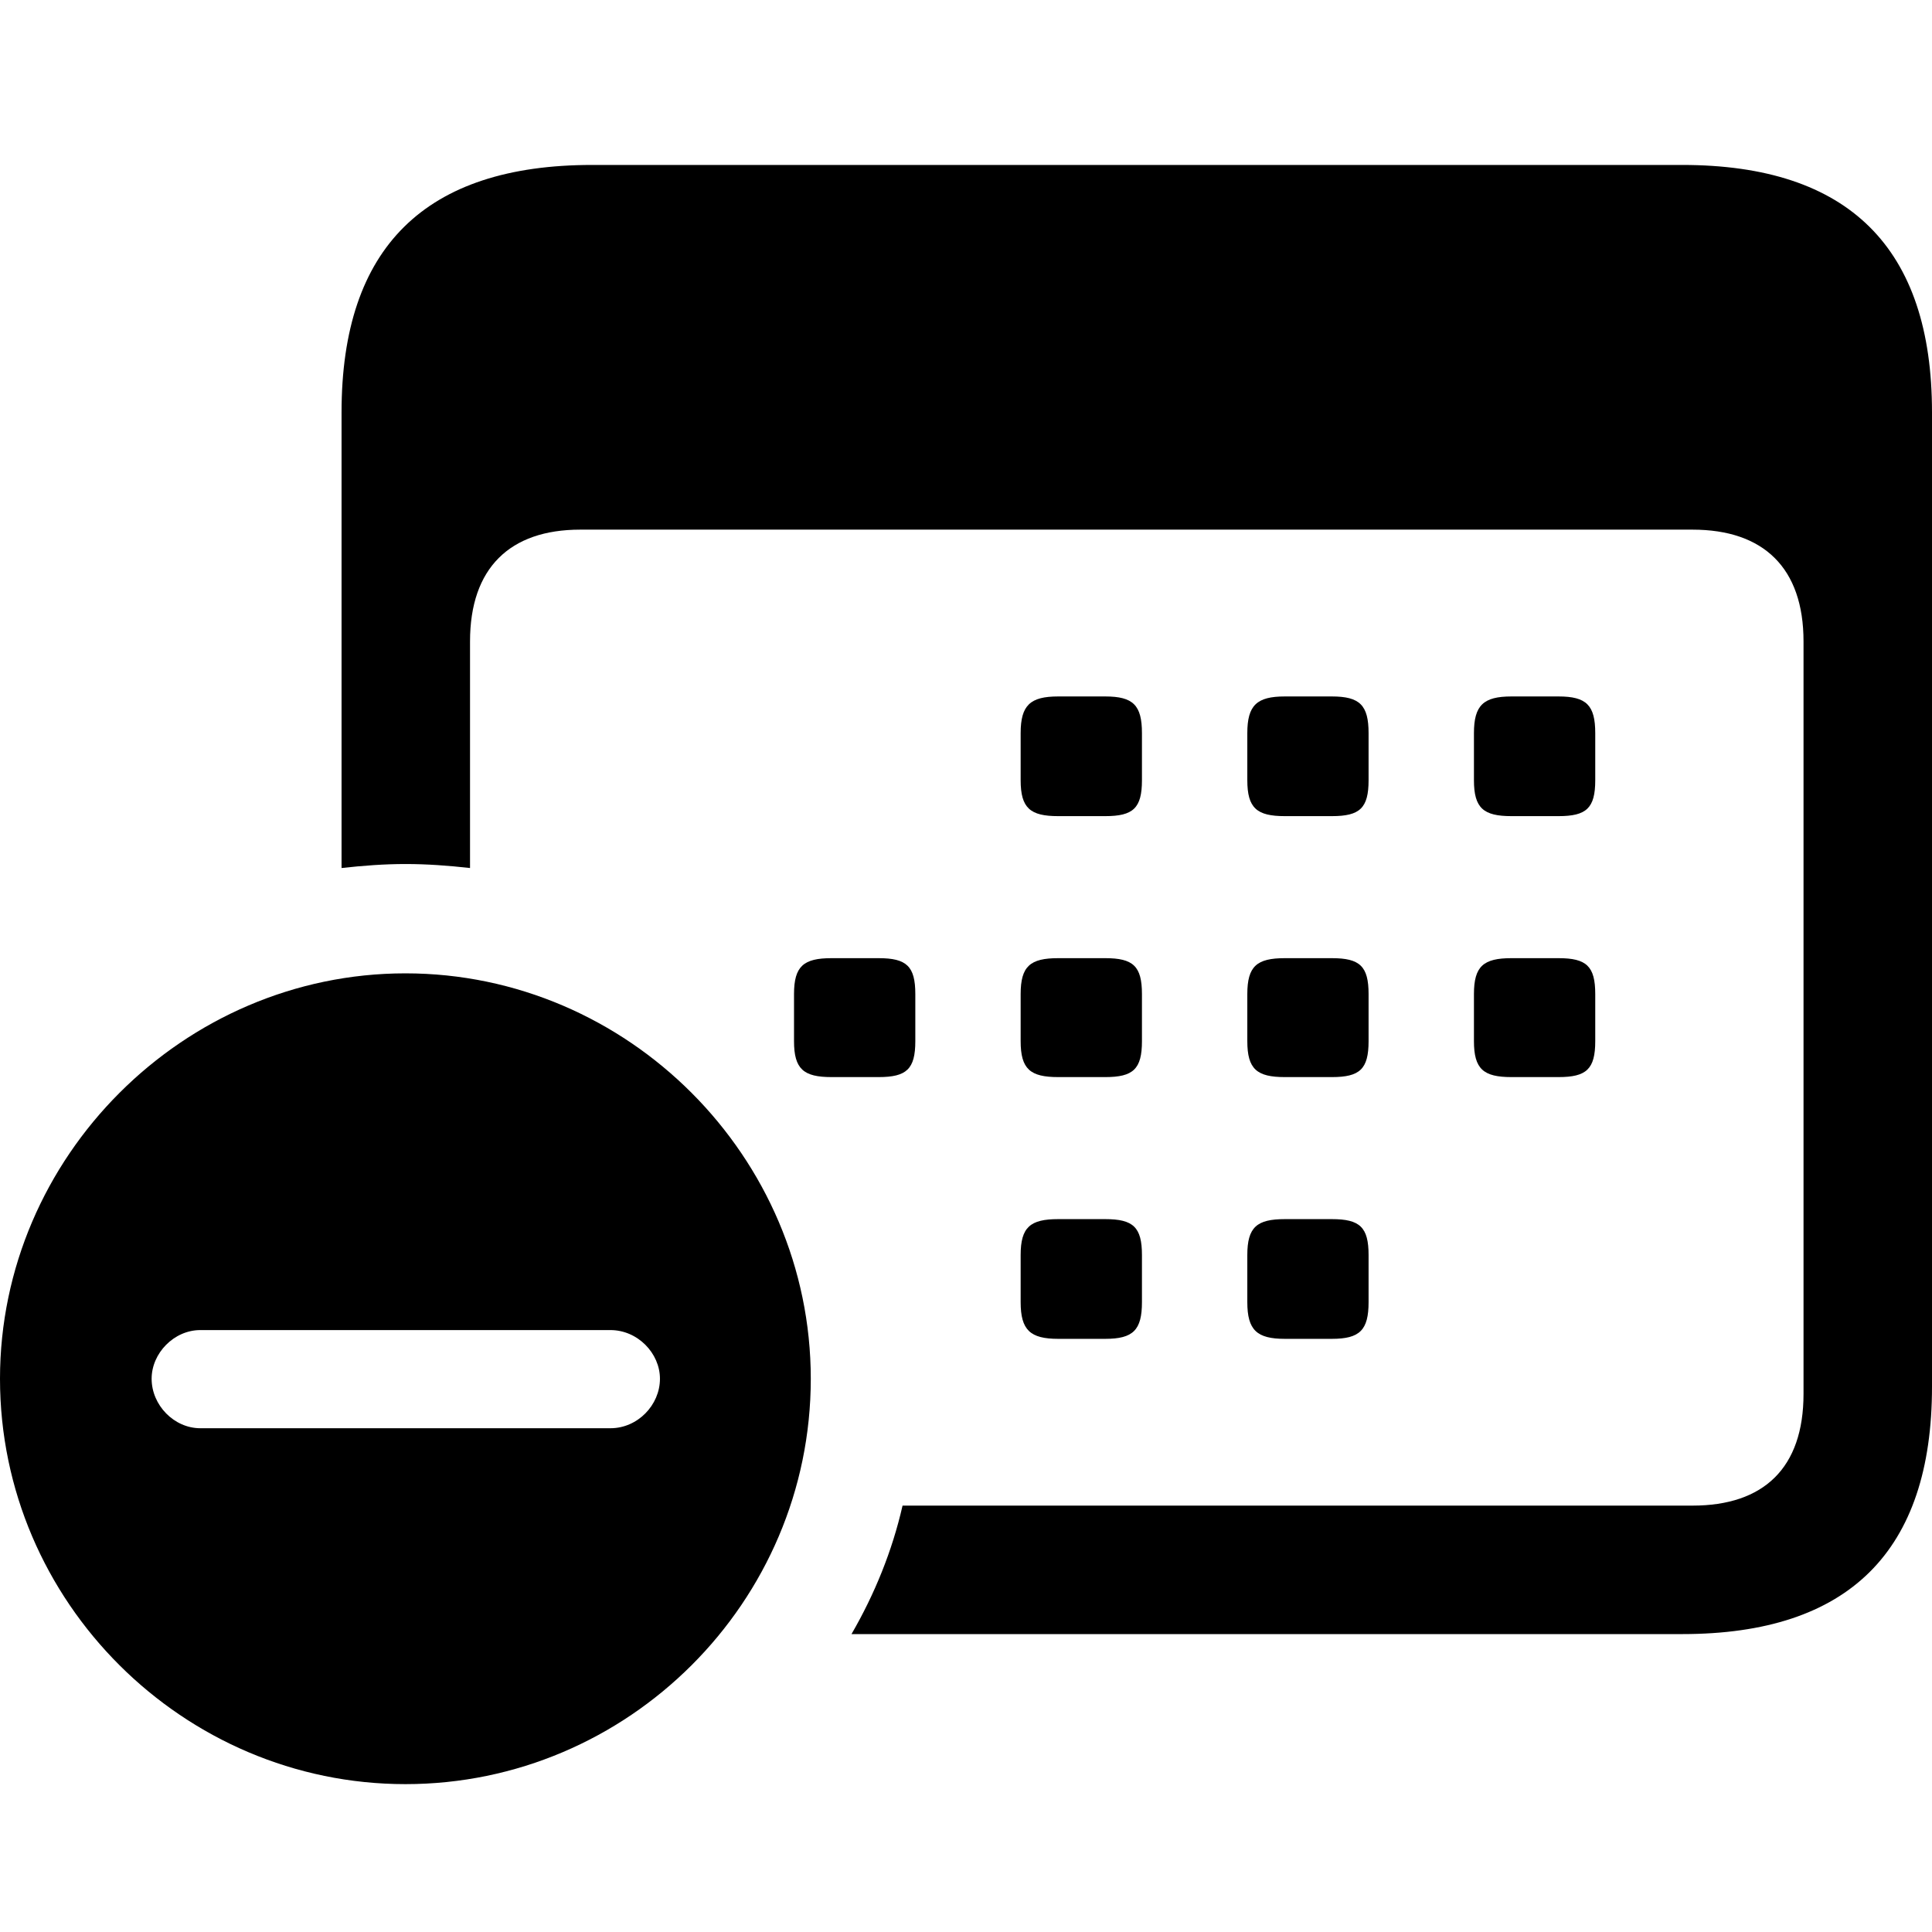 <svg xmlns="http://www.w3.org/2000/svg" width="56" height="56" viewBox="0 0 56 56"><path d="M 48.76 4.781 L 17.163 4.781 C 12.329 4.781 9.9 7.164 9.9 11.952 L 9.9 25.16 C 10.524 25.09 11.149 25.044 11.751 25.044 C 12.375 25.044 12.999 25.09 13.624 25.16 L 13.624 18.591 C 13.624 16.462 14.781 15.352 16.816 15.352 L 49.06 15.352 C 51.119 15.352 52.276 16.462 52.276 18.591 L 52.276 40.403 C 52.276 42.554 51.119 43.641 49.06 43.641 L 26.161 43.641 C 25.86 44.96 25.351 46.209 24.681 47.365 L 48.76 47.365 C 53.594 47.365 56 44.96 56 40.195 L 56 11.952 C 56 7.187 53.594 4.781 48.76 4.781 Z M 30.672 23.656 L 32.036 23.656 C 32.846 23.656 33.1 23.425 33.1 22.615 L 33.1 21.251 C 33.1 20.441 32.846 20.187 32.036 20.187 L 30.672 20.187 C 29.862 20.187 29.584 20.441 29.584 21.251 L 29.584 22.615 C 29.584 23.425 29.862 23.656 30.672 23.656 Z M 37.241 23.656 L 38.605 23.656 C 39.415 23.656 39.669 23.425 39.669 22.615 L 39.669 21.251 C 39.669 20.441 39.415 20.187 38.605 20.187 L 37.241 20.187 C 36.431 20.187 36.154 20.441 36.154 21.251 L 36.154 22.615 C 36.154 23.425 36.431 23.656 37.241 23.656 Z M 43.81 23.656 L 45.175 23.656 C 45.984 23.656 46.239 23.425 46.239 22.615 L 46.239 21.251 C 46.239 20.441 45.984 20.187 45.175 20.187 L 43.81 20.187 C 43 20.187 42.723 20.441 42.723 21.251 L 42.723 22.615 C 42.723 23.425 43 23.656 43.81 23.656 Z M 24.102 31.22 L 25.467 31.22 C 26.277 31.22 26.531 30.989 26.531 30.179 L 26.531 28.814 C 26.531 28.005 26.277 27.773 25.467 27.773 L 24.102 27.773 C 23.293 27.773 23.015 28.005 23.015 28.814 L 23.015 30.179 C 23.015 30.989 23.293 31.22 24.102 31.22 Z M 30.672 31.22 L 32.036 31.22 C 32.846 31.22 33.1 30.989 33.1 30.179 L 33.1 28.814 C 33.1 28.005 32.846 27.773 32.036 27.773 L 30.672 27.773 C 29.862 27.773 29.584 28.005 29.584 28.814 L 29.584 30.179 C 29.584 30.989 29.862 31.22 30.672 31.22 Z M 37.241 31.22 L 38.605 31.22 C 39.415 31.22 39.669 30.989 39.669 30.179 L 39.669 28.814 C 39.669 28.005 39.415 27.773 38.605 27.773 L 37.241 27.773 C 36.431 27.773 36.154 28.005 36.154 28.814 L 36.154 30.179 C 36.154 30.989 36.431 31.22 37.241 31.22 Z M 43.81 31.22 L 45.175 31.22 C 45.984 31.22 46.239 30.989 46.239 30.179 L 46.239 28.814 C 46.239 28.005 45.984 27.773 45.175 27.773 L 43.81 27.773 C 43 27.773 42.723 28.005 42.723 28.814 L 42.723 30.179 C 42.723 30.989 43 31.22 43.81 31.22 Z M 11.751 51.714 C 18.204 51.714 23.501 46.44 23.501 39.964 C 23.501 33.533 18.204 28.213 11.751 28.213 C 5.32 28.213 0 33.533 0 39.964 C 0 46.44 5.32 51.714 11.751 51.714 Z M 30.672 38.807 L 32.036 38.807 C 32.846 38.807 33.1 38.553 33.1 37.743 L 33.1 36.378 C 33.1 35.569 32.846 35.337 32.036 35.337 L 30.672 35.337 C 29.862 35.337 29.584 35.569 29.584 36.378 L 29.584 37.743 C 29.584 38.553 29.862 38.807 30.672 38.807 Z M 37.241 38.807 L 38.605 38.807 C 39.415 38.807 39.669 38.553 39.669 37.743 L 39.669 36.378 C 39.669 35.569 39.415 35.337 38.605 35.337 L 37.241 35.337 C 36.431 35.337 36.154 35.569 36.154 36.378 L 36.154 37.743 C 36.154 38.553 36.431 38.807 37.241 38.807 Z M 5.806 41.398 C 5.043 41.398 4.395 40.727 4.395 39.964 C 4.395 39.223 5.043 38.553 5.806 38.553 L 17.695 38.553 C 18.482 38.553 19.129 39.223 19.129 39.964 C 19.129 40.727 18.482 41.398 17.695 41.398 Z"/></svg>